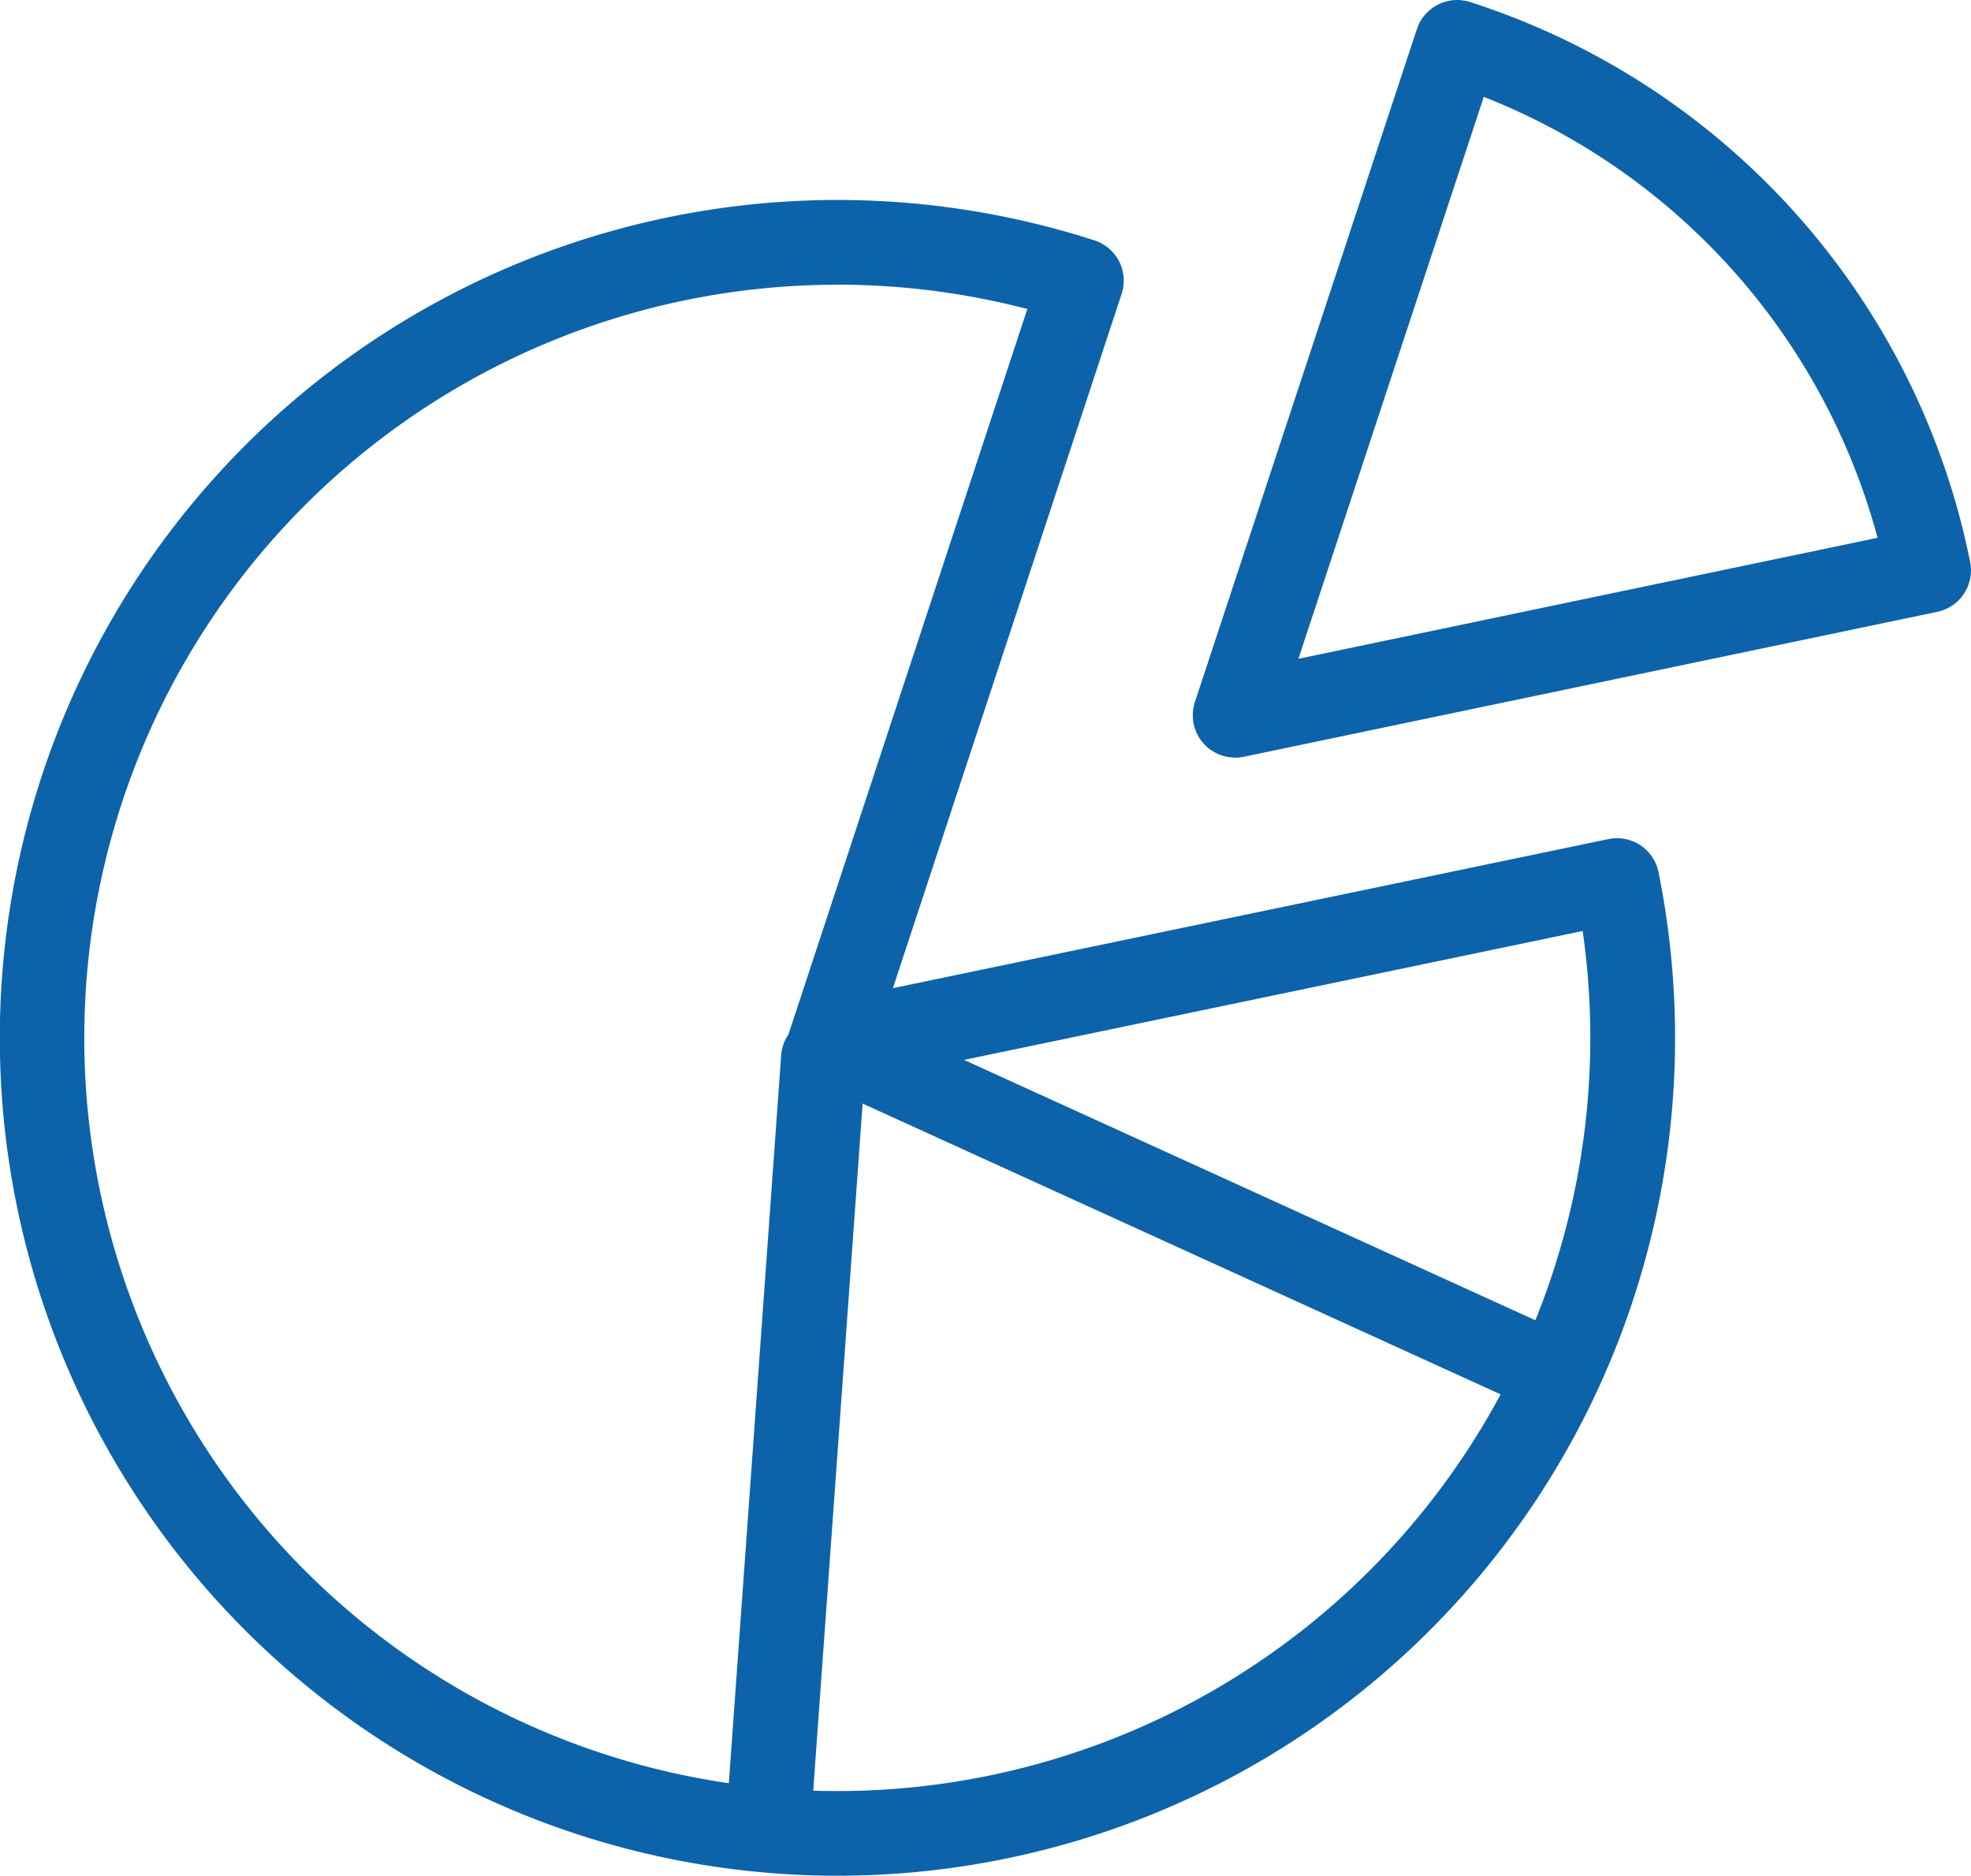 <svg xmlns="http://www.w3.org/2000/svg" width="72.013" height="68.517" viewBox="0 0 72.013 68.517">
  <g id="mywork_icon02" transform="translate(-924.041 -1976.492)">
    <path id="パス_196271" data-name="パス 196271" d="M30.605,644.43h0a30.606,30.606,0,1,1,9.375-59.739,1.547,1.547,0,0,1,1,1.957L32.623,612.01l26.14-5.446a1.547,1.547,0,0,1,1.833,1.21A30.6,30.6,0,0,1,30.605,644.43m-.032-58.116a27.512,27.512,0,1,0,27.252,23.607L30.63,615.587a1.548,1.548,0,0,1-1.786-2L37.535,587.2a27.616,27.616,0,0,0-6.961-.889" transform="translate(924.041 1400.579)" fill="#0d63a9"/>
    <path id="パス_196272" data-name="パス 196272" d="M86.029,596.73a1.548,1.548,0,0,1-1.47-2.033l8.11-24.579a1.552,1.552,0,0,1,1.941-.989,27.09,27.09,0,0,1,18.273,20.457,1.548,1.548,0,0,1-1.2,1.819L86.346,596.7a1.571,1.571,0,0,1-.316.032m9.083-24.138-6.773,20.527,21.16-4.42a24.005,24.005,0,0,0-14.388-16.107" transform="translate(883.14 1407.436)" fill="#0d63a9"/>
    <path id="パス_196273" data-name="パス 196273" d="M53.021,671.687c-.037,0-.074,0-.112,0a1.547,1.547,0,0,1-1.433-1.654l1.985-27.6a1.547,1.547,0,0,1,3.087.222l-1.985,27.6a1.547,1.547,0,0,1-1.542,1.437" transform="translate(899.121 1372.609)" fill="#0d63a9"/>
    <path id="パス_196274" data-name="パス 196274" d="M83.725,655.06a1.475,1.475,0,0,1-.613-.134L58.773,643.835A1.494,1.494,0,0,1,60,641.11L84.339,652.2a1.5,1.5,0,0,1-.615,2.858" transform="translate(896.01 1372.616)" fill="#0d63a9"/>
  </g>
</svg>
